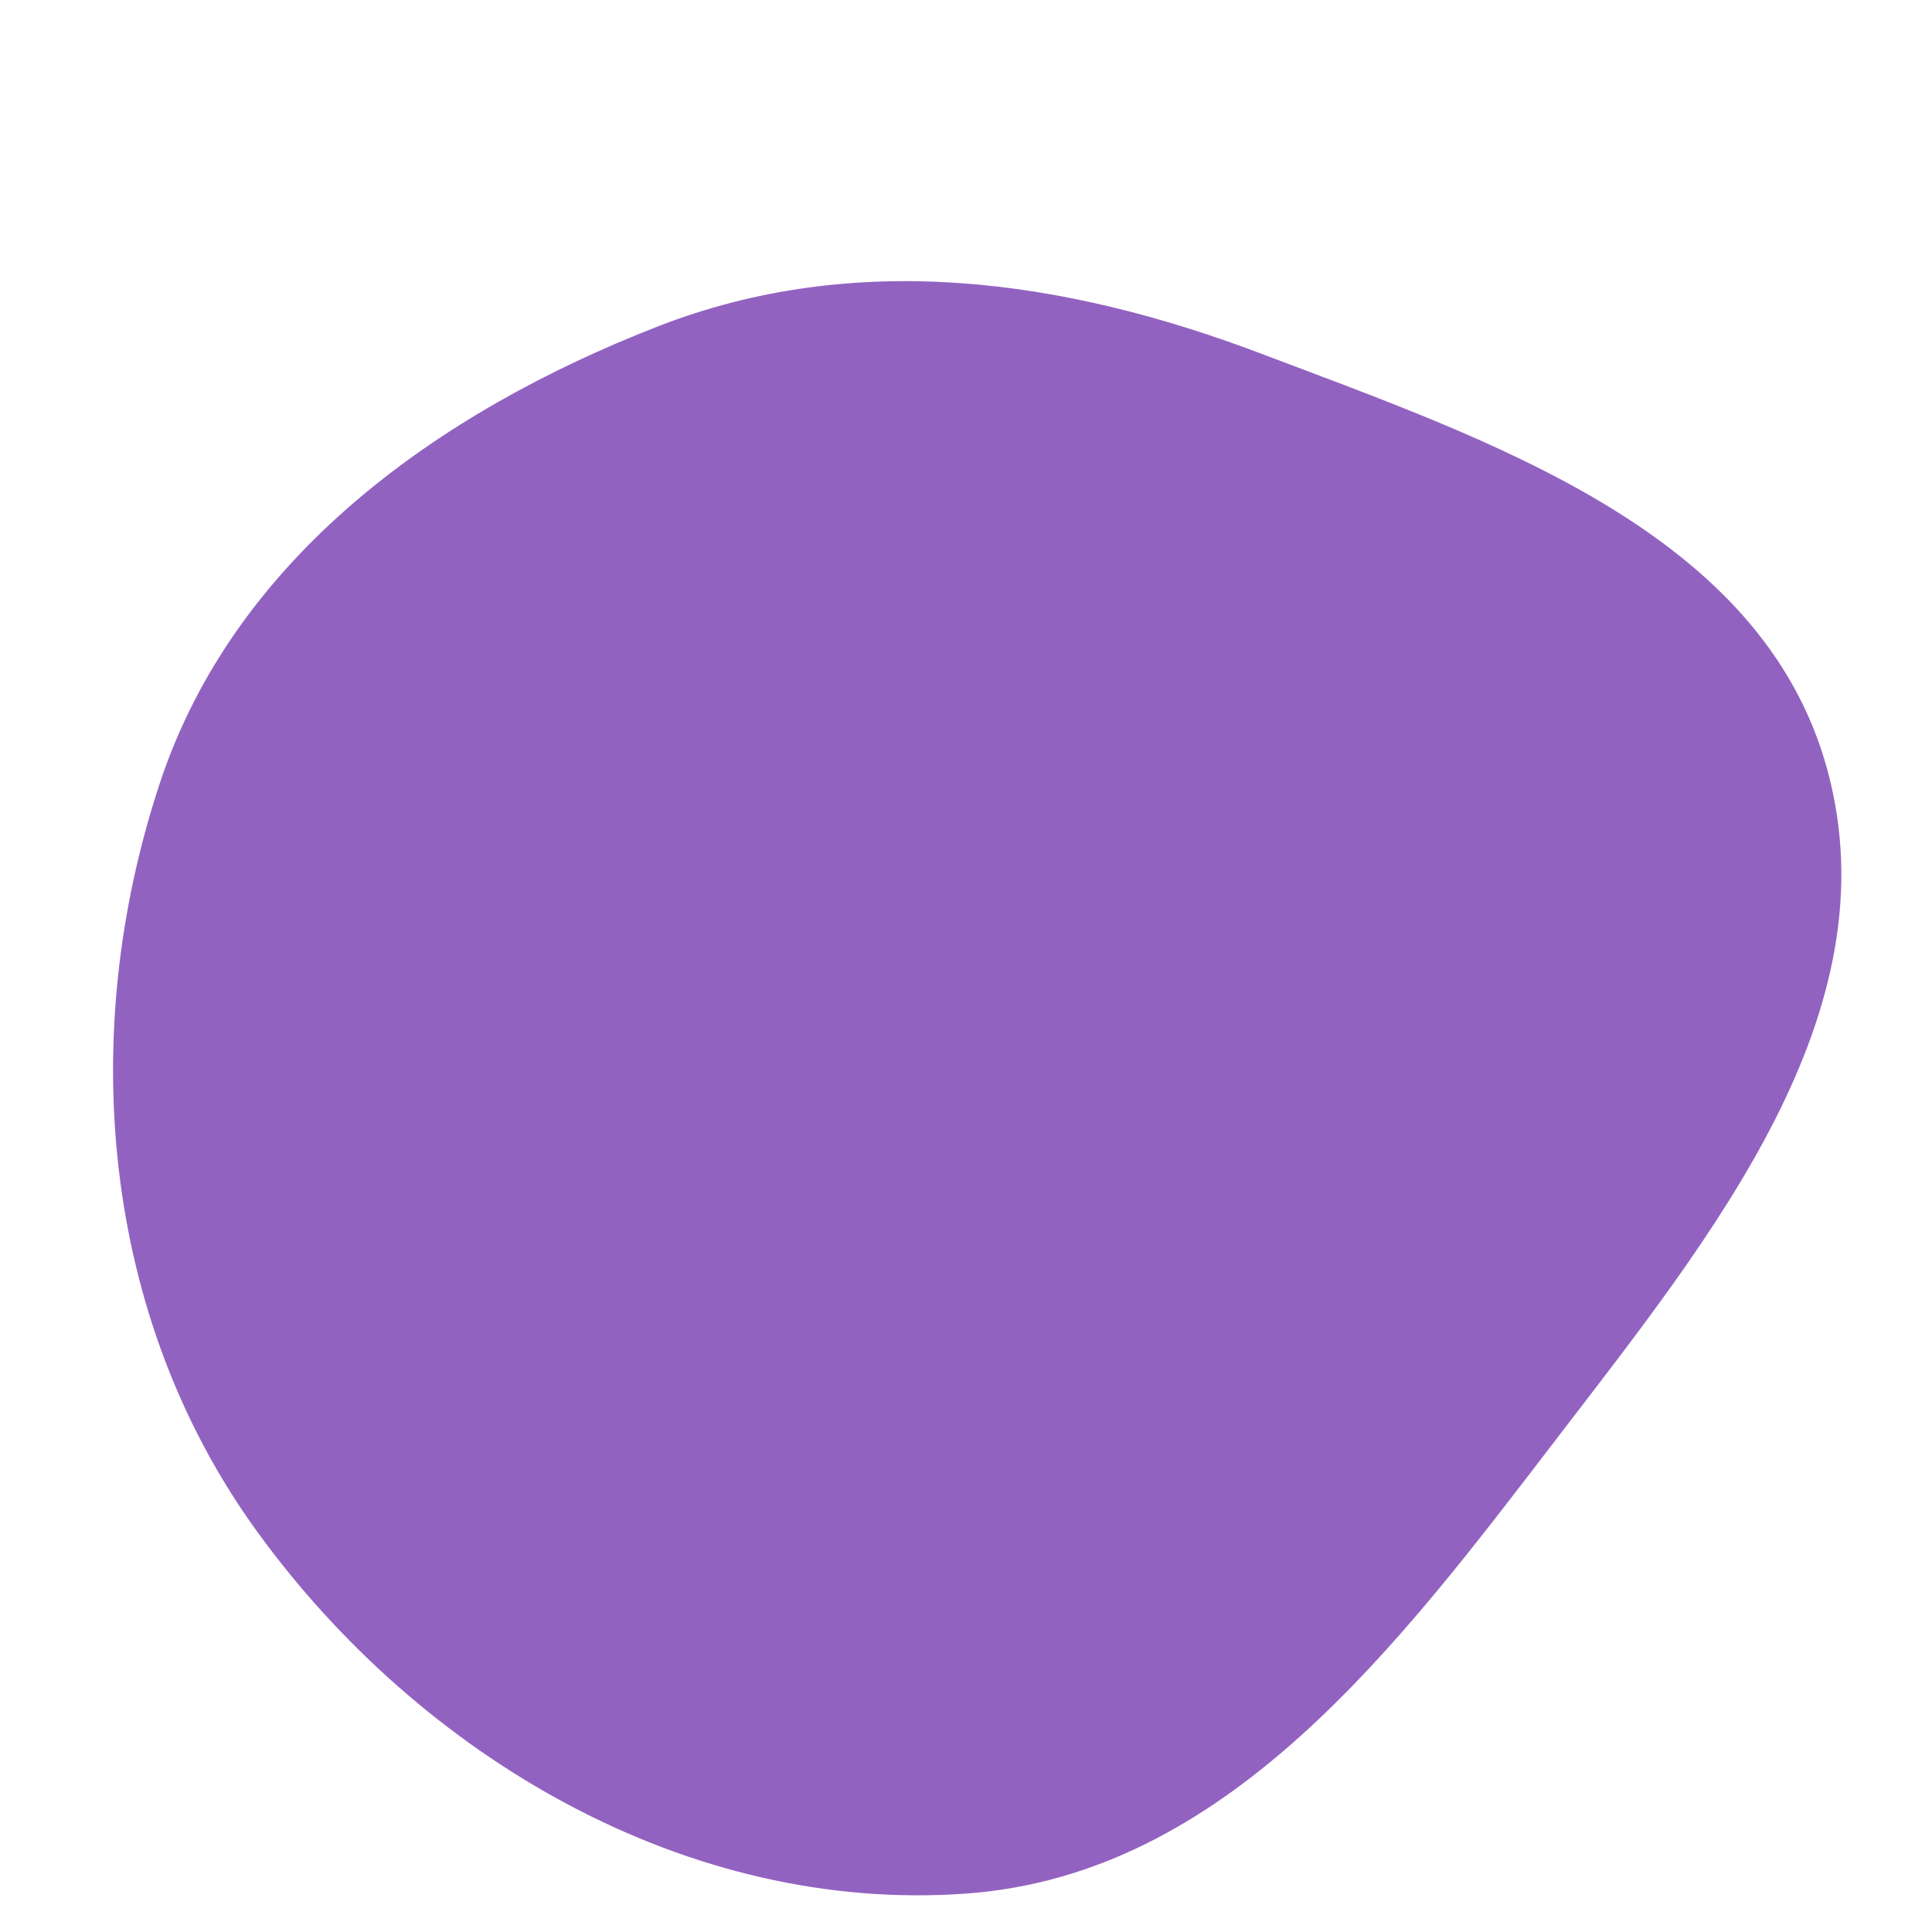 <svg width="256" height="256" viewBox="0 0 256 256" xmlns="http://www.w3.org/2000/svg">
    <path stroke="none" stroke-width="0" fill="#9262c1" d="M128,250.91C162.612,248.415,185.262,218.042,206.367,190.495C226.732,163.912,250.953,134.254,242.118,101.953C233.505,70.461,197.611,58.419,167.08,46.85C140.852,36.912,113.321,33.071,87.184,43.246C57.96,54.623,31.13,73.874,21.228,103.63C10.143,136.944,13.446,174.494,34.054,202.92C55.769,232.873,91.099,253.571,128,250.91"/>
</svg>